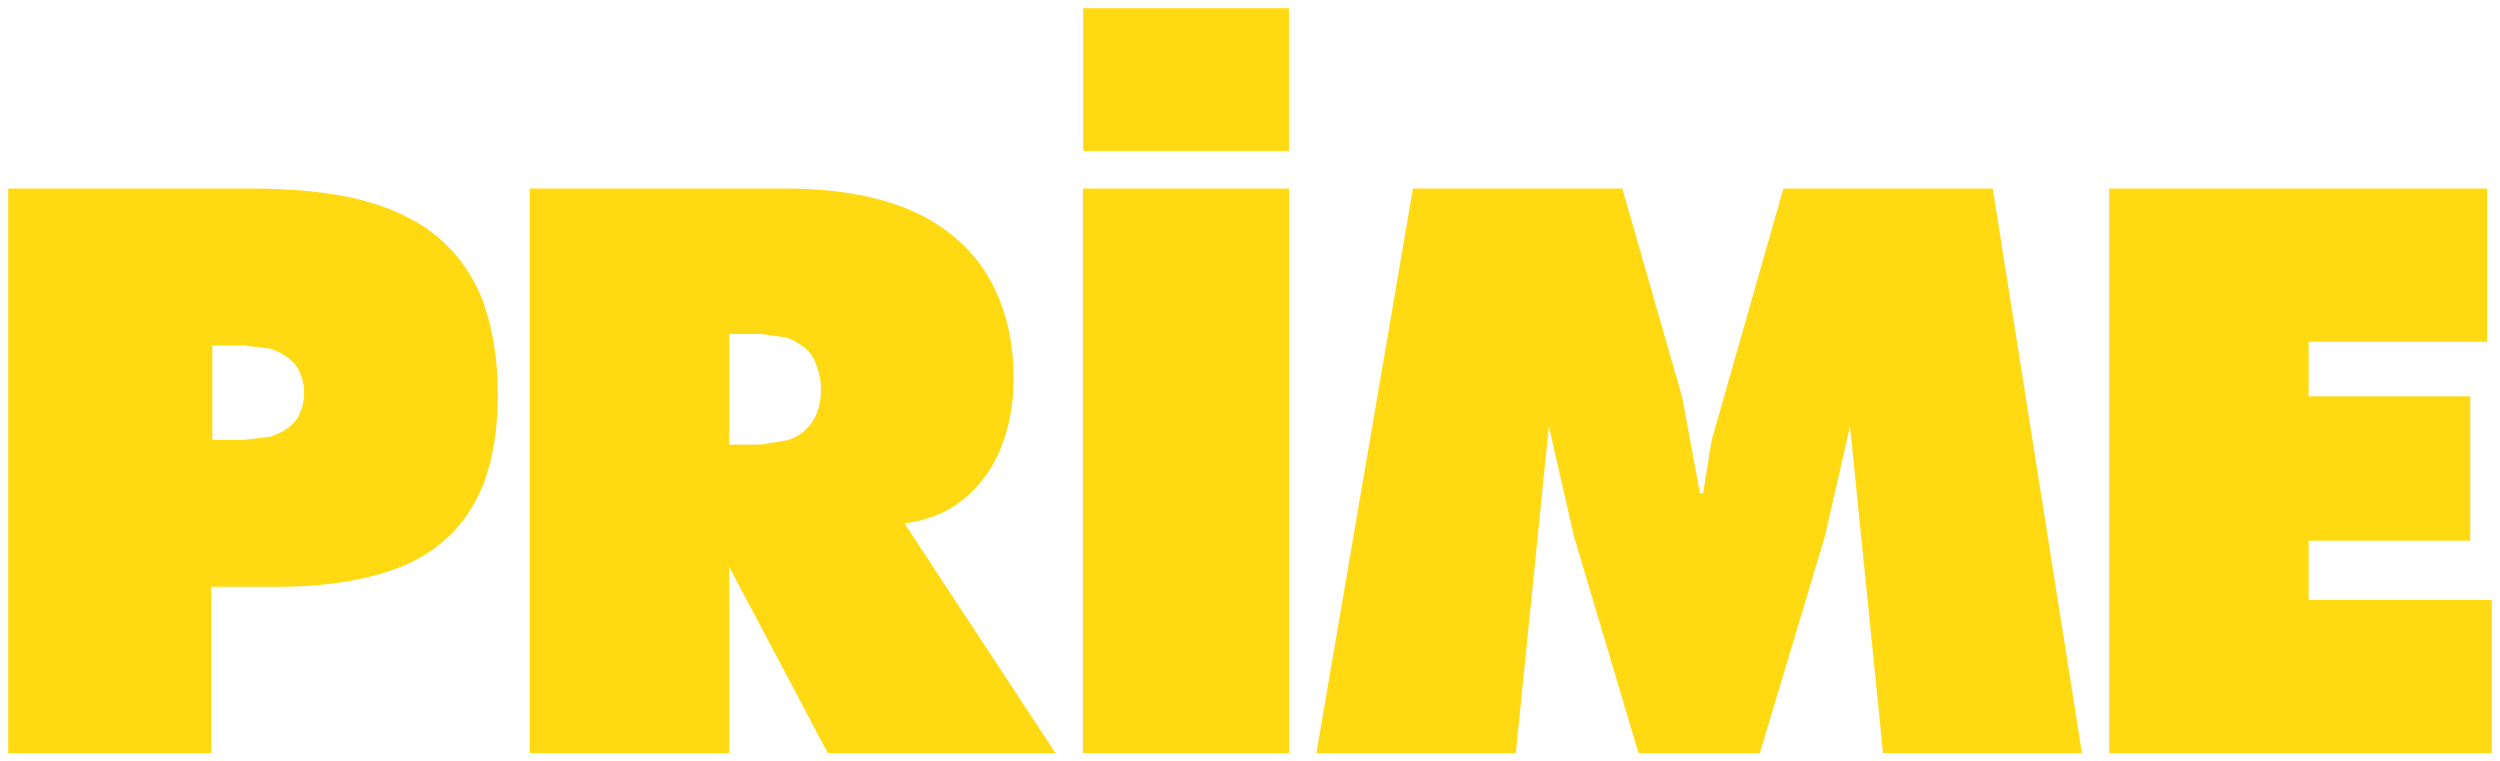 <?xml version="1.0" encoding="UTF-8" standalone="no"?>
<!-- Created with Inkscape (http://www.inkscape.org/) -->

<svg
   xmlns:svg="http://www.w3.org/2000/svg"
   xmlns="http://www.w3.org/2000/svg"
   xmlns:sodipodi="http://sodipodi.sourceforge.net/DTD/sodipodi-0.dtd"
   xmlns:inkscape="http://www.inkscape.org/namespaces/inkscape"
   width="152.126"
   height="46.33"
   id="svg2906"
   version="1.1"
   inkscape:version="0.91 r13725"
   sodipodi:docname="A.svg">
  <defs
     id="defs2908" />
  <sodipodi:namedview
     id="base"
     pagecolor="#ffffff"
     bordercolor="#666666"
     borderopacity="1.0"
     inkscape:pageopacity="0.0"
     inkscape:pageshadow="2"
     inkscape:zoom="1.6086679"
     inkscape:cx="156.60842"
     inkscape:cy="-21.978894"
     inkscape:document-units="px"
     inkscape:current-layer="layer1"
     showgrid="false"
     inkscape:window-width="1366"
     inkscape:window-height="705"
     inkscape:window-x="-8"
     inkscape:window-y="-8"
     inkscape:window-maximized="1"
     fit-margin-top="0.5"
     fit-margin-left="0.5"
     fit-margin-right="0.5"
     fit-margin-bottom="0.5" />
  <g
     inkscape:label="Layer 1"
     inkscape:groupmode="layer"
     id="layer1"
     transform="translate(-236.793,-723.544)">
    <path
       style="fill:#ffd911;fill-opacity:1"
       d="M 65.914 0.5 L 65.914 9.186 L 78.432 9.186 L 78.432 0.5 L 65.914 0.5 z M 0.5 11.473 L 0.5 45.83 L 12.857 45.83 L 12.857 35.709 L 16.785 35.709 C 19.052 35.709 21.03 35.484 22.723 35.037 C 24.479 34.59 25.884 33.889 26.938 32.963 C 28.055 32.037 28.886 30.822 29.461 29.354 C 30.004 27.853 30.291 26.097 30.291 24.021 C 30.291 21.818 29.972 19.904 29.365 18.275 C 28.759 16.711 27.833 15.433 26.588 14.379 C 25.343 13.357 23.776 12.623 21.893 12.145 C 20.104 11.698 17.901 11.473 15.283 11.473 L 0.5 11.473 z M 32.238 11.473 L 32.238 45.83 L 44.373 45.83 L 44.373 34.496 L 50.375 45.83 L 64.232 45.83 L 55.037 31.846 C 56.059 31.718 56.952 31.429 57.75 30.982 C 58.58 30.503 59.283 29.866 59.857 29.1 C 60.432 28.365 60.88 27.47 61.199 26.416 C 61.519 25.362 61.678 24.246 61.678 23.064 C 61.678 21.244 61.392 19.615 60.785 18.146 C 60.178 16.678 59.316 15.464 58.166 14.506 C 56.985 13.484 55.548 12.719 53.855 12.24 C 52.131 11.729 50.12 11.473 47.789 11.473 L 32.238 11.473 z M 65.893 11.473 L 65.893 45.83 L 78.441 45.83 L 78.441 11.473 L 65.893 11.473 z M 85.977 11.473 L 80.102 45.83 L 92.236 45.83 L 94.248 25.938 L 95.779 32.643 L 99.707 45.83 L 107.084 45.83 L 111.043 32.643 L 112.574 25.938 L 114.586 45.83 L 126.688 45.83 L 121.26 11.473 L 108.52 11.473 L 104.145 26.832 L 103.635 30.025 L 103.443 30.025 L 102.357 24.15 L 98.717 11.473 L 85.977 11.473 z M 128.348 11.473 L 128.348 45.83 L 151.625 45.83 L 151.625 36.506 L 140.482 36.506 L 140.482 32.898 L 150.316 32.898 L 150.316 24.117 L 140.482 24.117 L 140.482 20.797 L 151.338 20.797 L 151.338 11.473 L 128.348 11.473 z M 44.373 20.318 L 46.287 20.318 L 47.885 20.541 C 48.3 20.701 48.682 20.926 49.033 21.213 C 49.353 21.5 49.577 21.882 49.705 22.297 C 49.865 22.712 49.959 23.192 49.959 23.734 C 49.959 24.245 49.865 24.724 49.705 25.139 C 49.545 25.554 49.289 25.907 49.002 26.162 C 48.715 26.449 48.331 26.673 47.852 26.801 L 46.287 27.055 L 44.373 27.055 L 44.373 20.318 z M 12.92 21.021 L 14.836 21.021 L 16.434 21.213 C 16.849 21.341 17.231 21.531 17.582 21.818 C 17.933 22.106 18.158 22.394 18.254 22.713 C 18.414 23.064 18.508 23.448 18.508 23.895 C 18.508 24.373 18.414 24.788 18.254 25.107 C 18.158 25.427 17.933 25.715 17.582 26.002 C 17.231 26.257 16.849 26.448 16.434 26.576 L 14.836 26.768 L 12.92 26.768 L 12.92 21.021 z "
       transform="translate(236.793,723.544)"
       id="path3066" />
  </g>
</svg>
